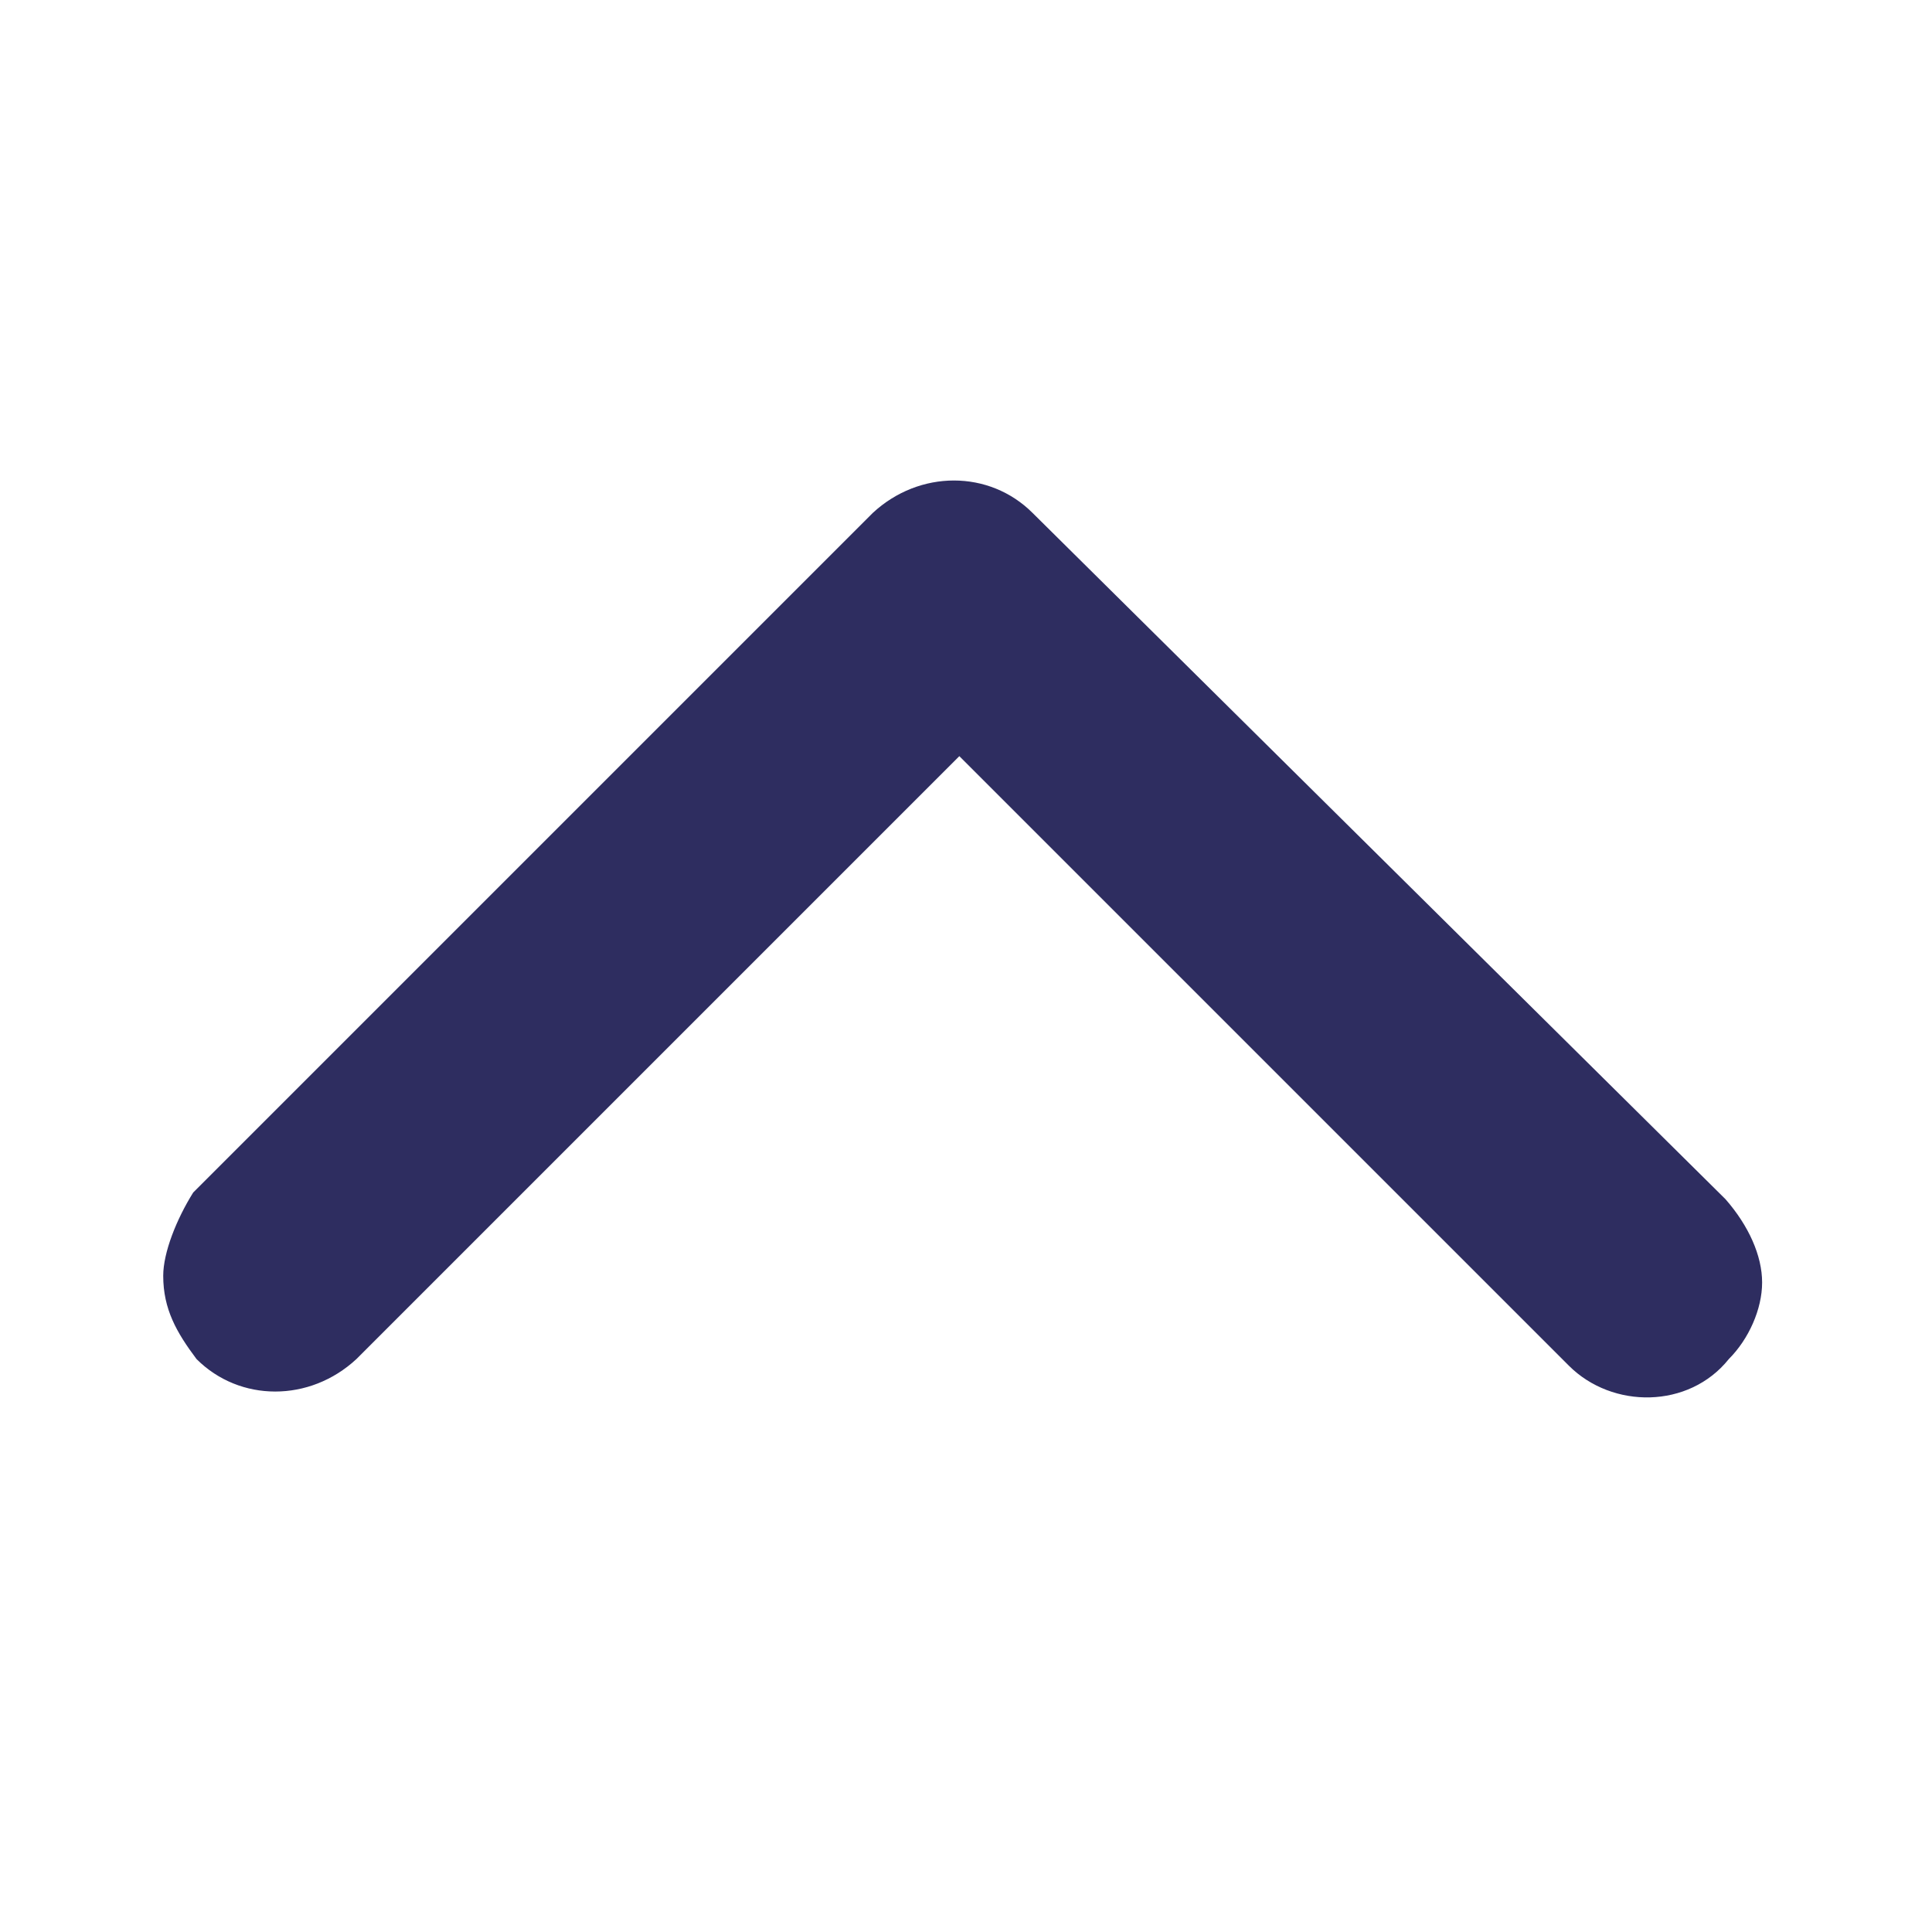 <?xml version="1.0" encoding="UTF-8"?>
<svg id="_レイヤー_1" data-name="レイヤー_1" xmlns="http://www.w3.org/2000/svg" version="1.1" viewBox="0 0 58 58">
  <!-- Generator: Adobe Illustrator 29.6.1, SVG Export Plug-In . SVG Version: 2.1.1 Build 9)  -->
  <defs>
    <style>
      .st0 {
        fill: #2e2d60;
      }
    </style>
  </defs>
  <g id="chevron-right-solid">
    <path class="st0" d="M51.1,38.5c0,.4-.2.8-.4,1.1-.6.6-1.7.8-2.3,0l-19.5-19.4-19.4,19.3c-.4.4-.8.4-1.1.4s-.8-.2-1.1-.4c-.4-.4-.4-.8-.4-1.1s.2-.8.4-1.1l17.9-17.9,2.5-2.5c.6-.6,1.7-.6,2.3,0l20.6,20.4c.3.3.5.6.5,1.2Z"/>
    <path class="st0" d="M4.9,38.3c0,1,.4,1.7,1,2.5,1.3,1.3,3.4,1.3,4.8,0l18.1-18.1,18.1,18.1.2.2c1.3,1.3,3.6,1.3,4.8-.2.6-.6,1-1.5,1-2.3s-.4-1.7-1.1-2.5L31,15.4c-1.3-1.3-3.4-1.3-4.8,0h0L5.8,35.8c-.5.8-.9,1.8-.9,2.5h0Z"/>
  </g>
</svg>
